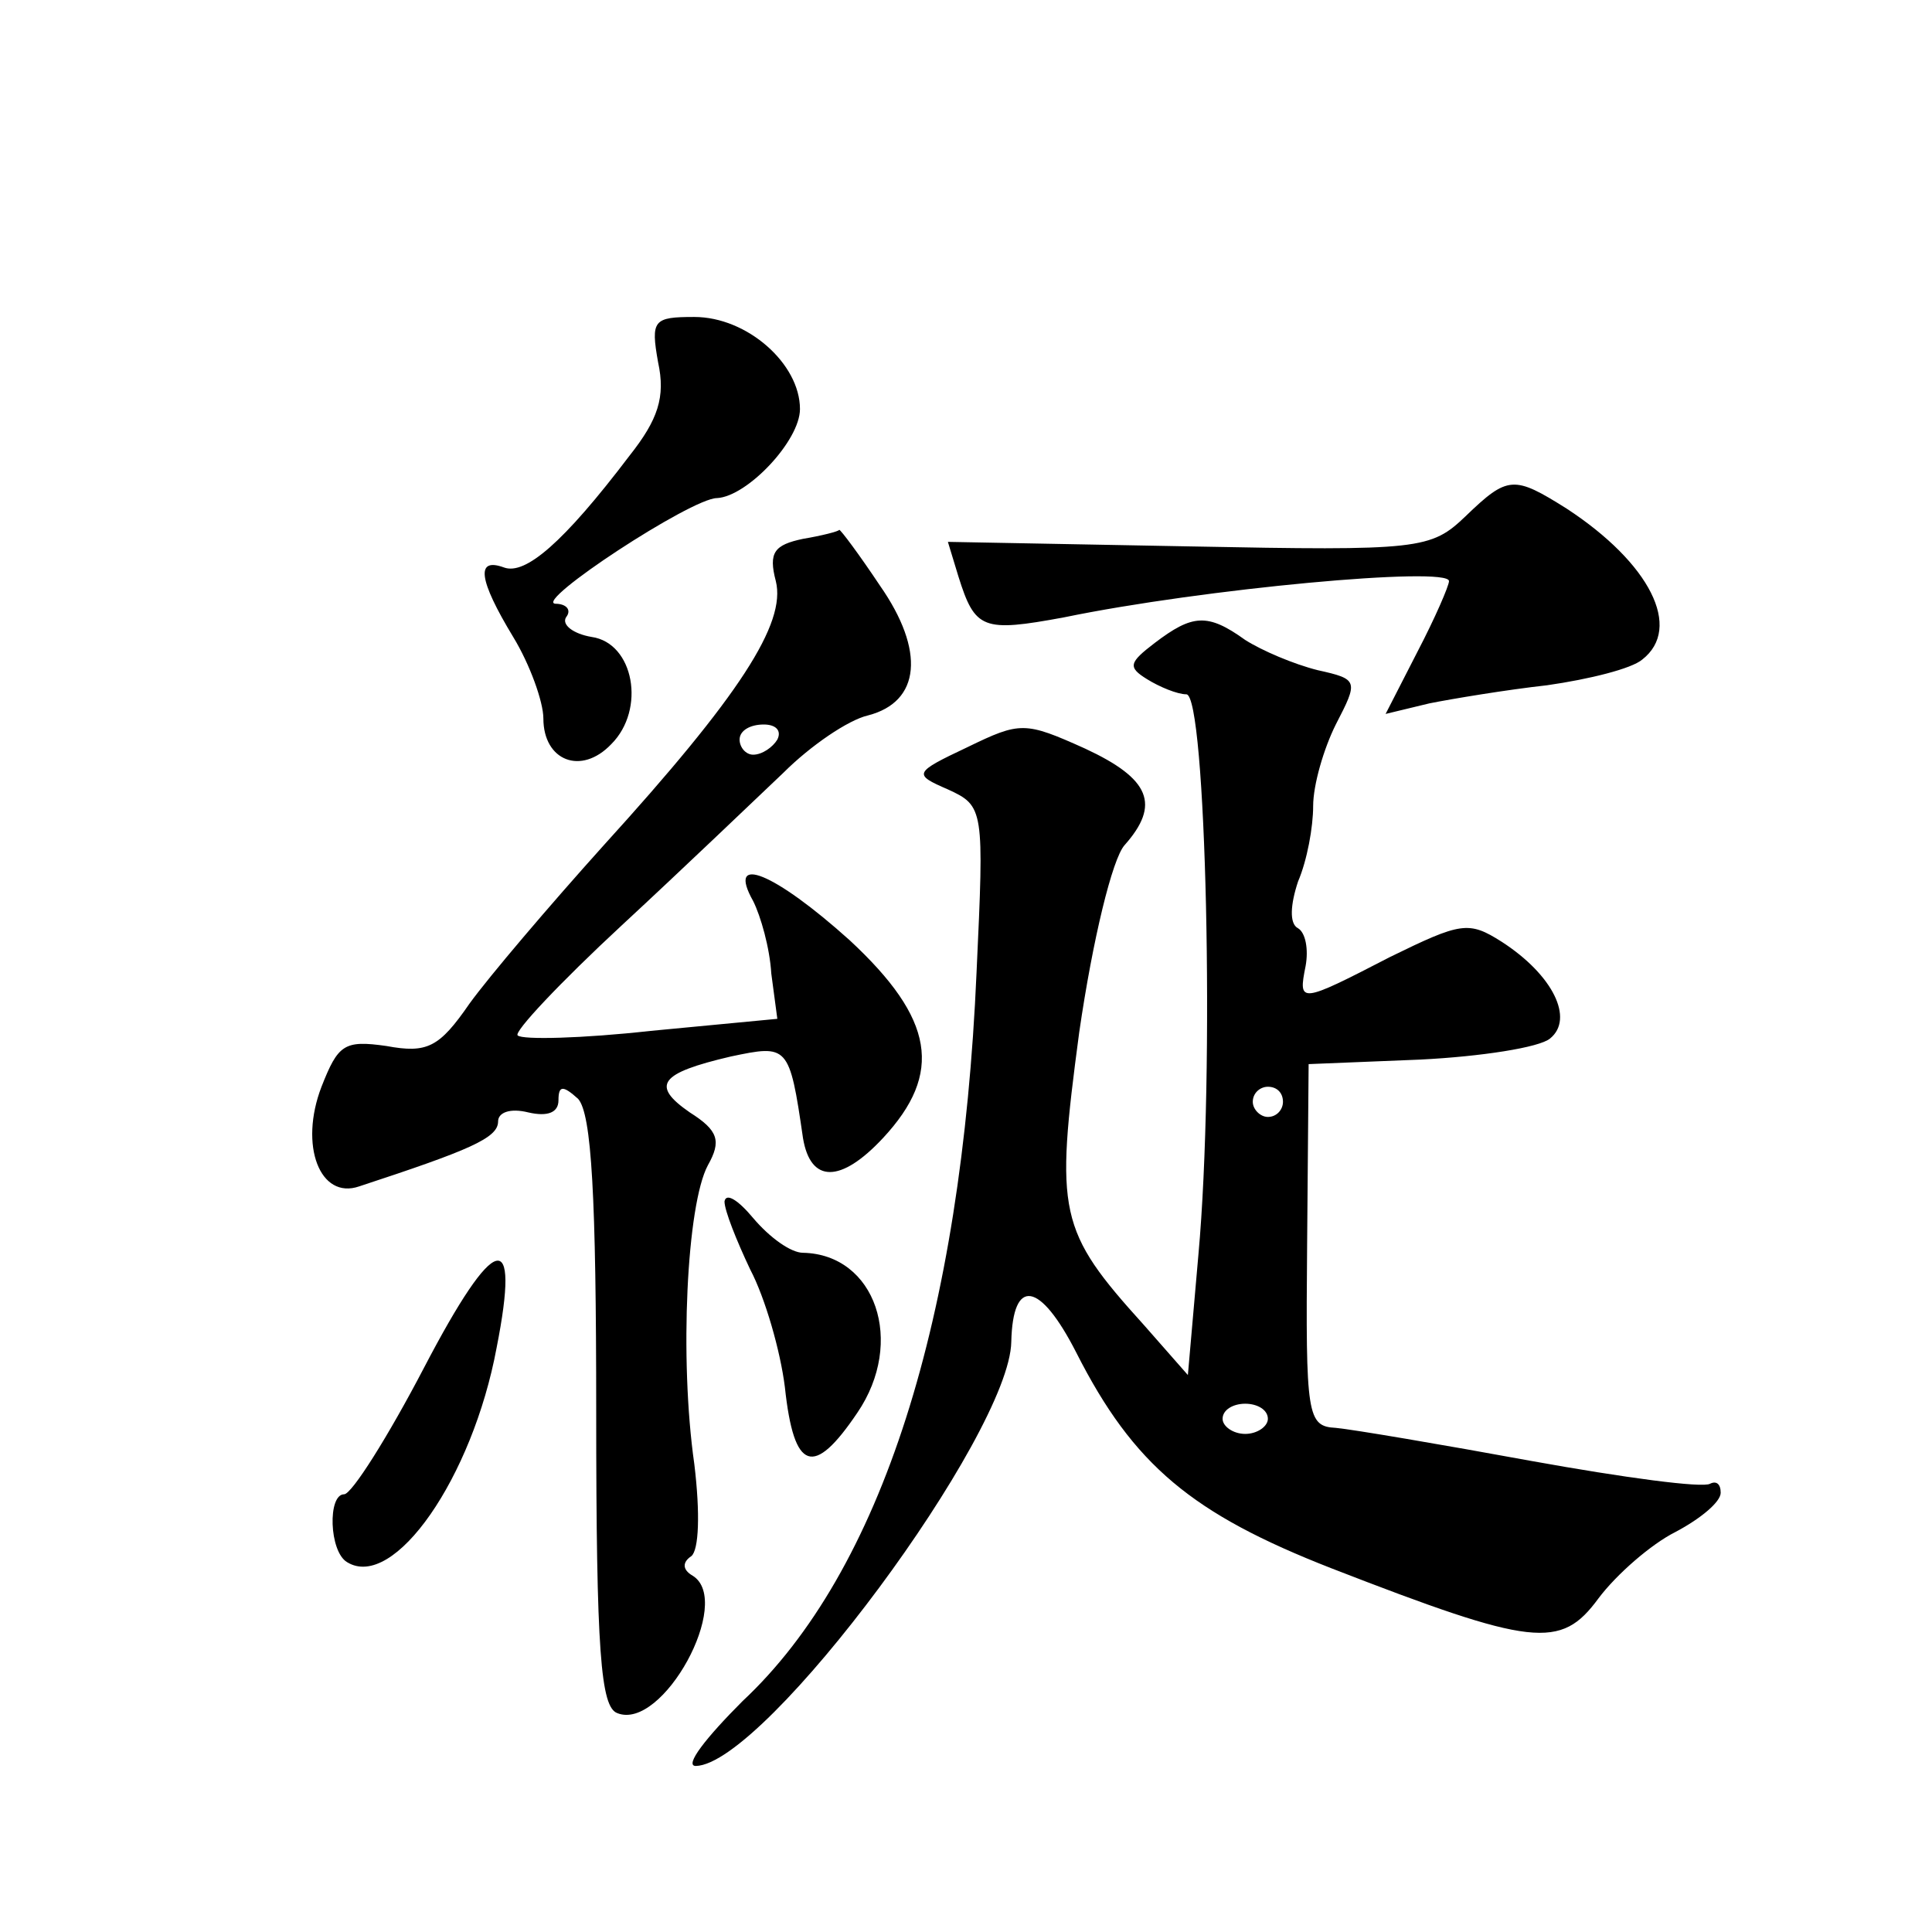 <?xml version="1.0" standalone="no"?>
<!DOCTYPE svg PUBLIC "-//W3C//DTD SVG 20010904//EN"
 "http://www.w3.org/TR/2001/REC-SVG-20010904/DTD/svg10.dtd">
<svg version="1.0" xmlns="http://www.w3.org/2000/svg"
 width="128pt" height="128pt" viewBox="0 0 128 128"
 preserveAspectRatio="xMidYMid meet">
<g transform="translate(0,128) scale(0.1,-0.1)"
fill="#0" stroke="none">
<path d="M436 1040 c5 -23 0 -38 -19 -62 -44 -58 -69 -79 -83 -74 -19 7 -17 -8
6 -46 11 -18 20 -43 20 -54 0 -28 25 -38 45 -17 23 23 15 67 -13 71 -12 2 -20 8
-17 13 4 5 0 9 -7 9 -15 1 90 70 107 70 20 1 55 38 55 59 0 30 -35 61 -70 61 -27
0 -29 -2 -24 -30z M971 938 c-23 -22 -30 -23 -183 -20 l-160 3 7 -23 c11 -35 16
-37 70 -27 92 19 255 34 255 24 0 -3 -9 -24 -21 -47 l-21 -41 29 7 c15 3 51 9 78
12 28 4 56 11 63 17 27 21 5 64 -50 100 -35 22 -39 22 -67 -5z M532 923 c-19 -4
-23 -9 -18 -28 7 -28 -24 -76 -114 -175 -36 -40 -76 -87 -89 -105 -20 -29 -28 -33
-55 -28 -28 4 -32 1 -43 -27 -15 -39 -1 -75 25 -66 73 24 92 32 92 43 0 6 8 9 20
6 13 -3 20 0 20 8 0 10 3 10 13 1 9 -10 12 -65 12 -207 0 -160 3 -196 14 -200 30
-12 77 74 50 91 -7 4 -7 9 -1 13 5 4 6 28 2 61 -10 70 -5 172 9 198 9 16 7 23 -12
35 -26 18 -20 26 27 37 38 8 39 8 48 -54 5 -30 25 -30 53 0 40 43 34 79 -22 131
-50 45 -82 58 -64 26 5 -10 11 -31 12 -48 l4 -30 -84 -8 c-45 -5 -85 -6 -88 -3
-3 2 28 35 69 73 40 37 88 83 107 101 18 18 43 35 56 38 35 9 38 43 8 86 -14 21
-26 37 -27 37 0 -1 -12 -4 -24 -6z m-17 -133 c-3 -5 -10 -10 -16 -10 -5 0 -9 5
-9 10 0 6 7 10 16 10 8 0 12 -4 9 -10z M765 854 c-17 -13 -18 -16 -5 -24 8 -5 20
-10 26 -10 13 0 19 -250 8 -371 l-7 -80 -29 33 c-57 63 -59 74 -43 194 9 62 22
115 30 124 24 27 17 44 -26 64 -40 18 -43 18 -78 1 -36 -17 -36 -18 -13 -28 24
-11 24 -13 19 -121 -10 -230 -63 -397 -155 -483 -24 -24 -39 -43 -31 -43 46 1 208
220 209 281 1 43 19 40 43 -7 38 -75 77 -107 169 -143 134 -52 152 -54 177 -20
12 16 35 36 51 44 17 9 30 20 30 26 0 6 -3 8 -7 6 -5 -3 -57 4 -118 15 -60 11 -119
21 -130 22 -19 1 -20 8 -19 121 l1 120 74 3 c40 2 79 8 86 14 16 13 2 42 -32 64
-22 14 -27 13 -74 -10 -60 -31 -61 -31 -56 -6 2 11 0 22 -5 25 -6 3 -5 16 0 31
6 14 10 36 10 50 0 14 7 38 15 54 15 29 15 30 -12 36 -16 4 -37 13 -48 20 -25 18
-35 17 -60 -2z m85 -304 c0 -5 -4 -10 -10 -10 -5 0 -10 5 -10 10 0 6 5 10 10 10
6 0 10 -4 10 -10z m-10 -210 c0 -5 -7 -10 -15 -10 -8 0 -15 5 -15 10 0 6 7 10 15
10 8 0 15 -4 15 -10z M480 484 c0 -6 8 -26 17 -45 10 -19 20 -54 23 -78 6 -56 19
-60 48 -17 32 47 12 105 -36 106 -8 0 -22 10 -33 23 -10 12 -18 17 -19 11z M281
374 c-24 -46 -48 -84 -53 -84 -11 0 -10 -38 2 -45 31 -19 83 56 99 142 16 81 -1
77 -48 -13z"/>
</g>
</svg>
